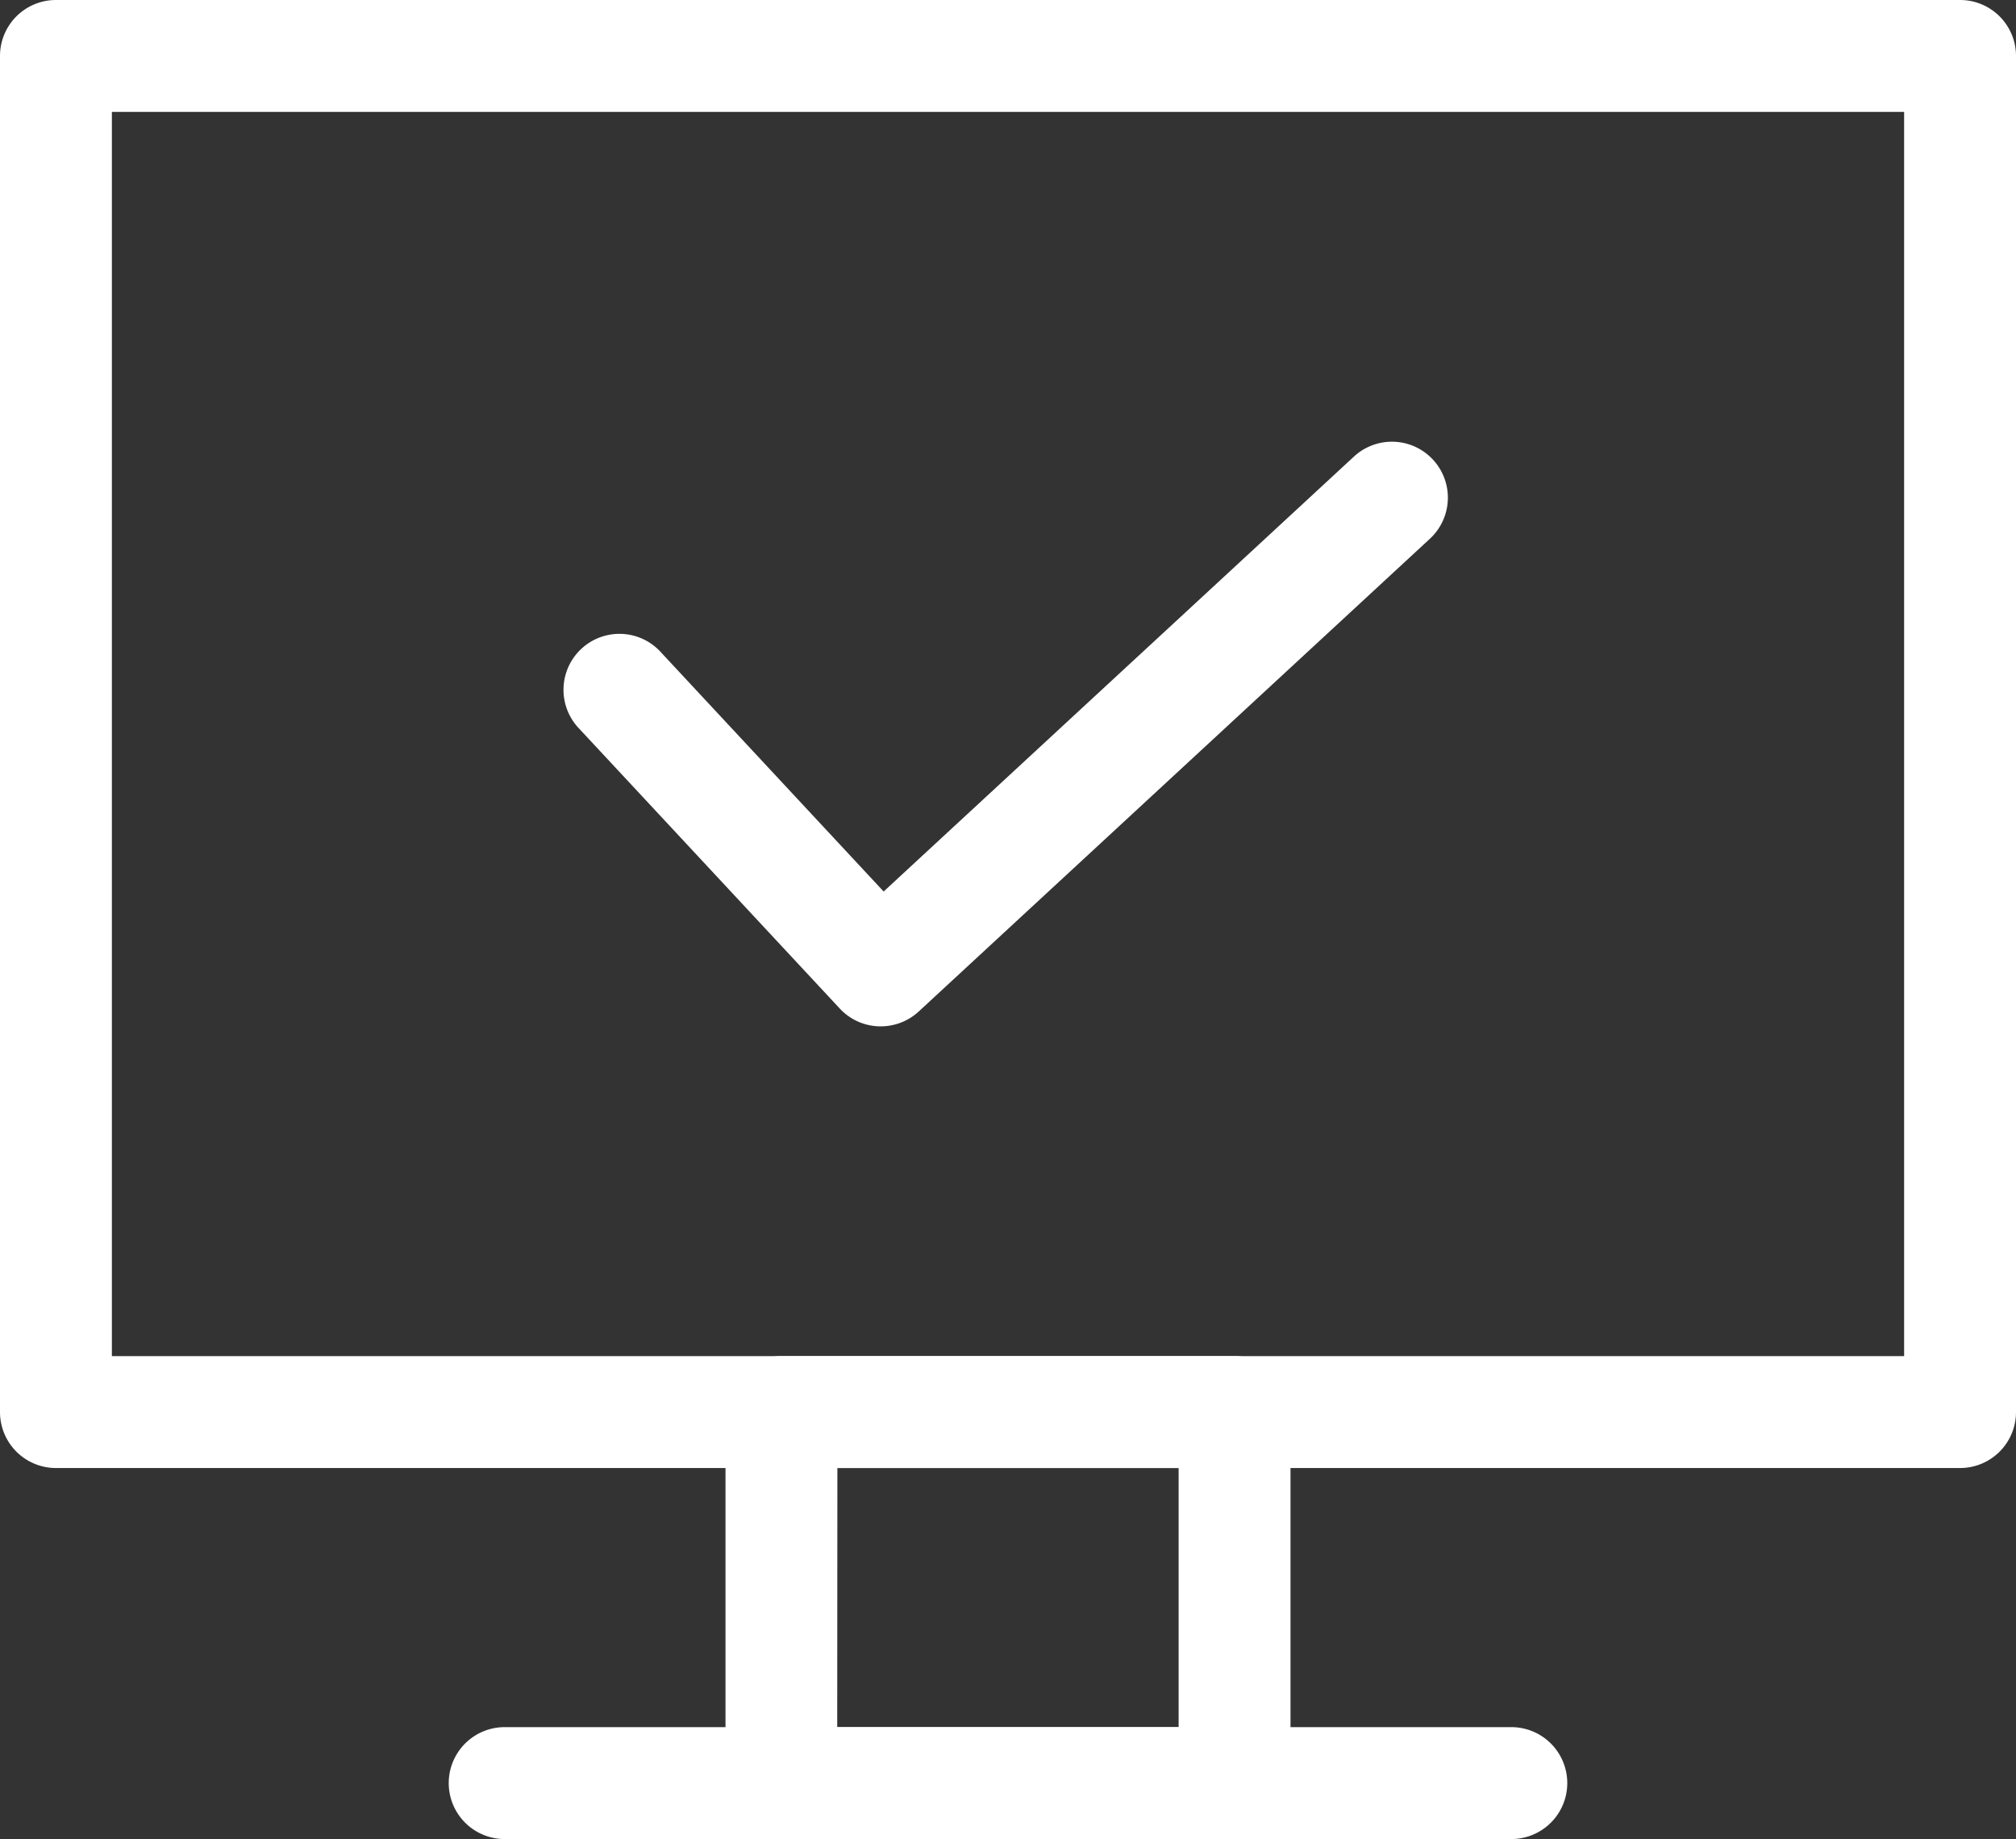 <svg xmlns="http://www.w3.org/2000/svg" width="72.076" height="65.735" viewBox="0 0 72.076 65.735">
  <rect x="0" y="0" width="72.076" height="65.735" fill="#333333" stroke="none"/>
  <g id="flow-icon05" transform="translate(-271.962 -7872.965)">
    <path id="パス_1674" data-name="パス 1674" d="M342.038,7925.438H273.962a2,2,0,0,1-2-2v-48.473a2,2,0,0,1,2-2h68.076a2,2,0,0,1,2,2v48.473A2,2,0,0,1,342.038,7925.438Zm-66.076-4h64.076v-44.473H275.962Z" fill="#fff"/>
    <path id="パス_1675" data-name="パス 1675" d="M316.1,7938.7H299.9a2,2,0,0,1-2-2v-13.262a2,2,0,0,1,2-2H316.1a2,2,0,0,1,2,2V7936.7A2,2,0,0,1,316.1,7938.7Zm-14.206-4H314.1v-9.262H301.9Z" fill="#fff"/>
    <path id="パス_1676" data-name="パス 1676" d="M325.995,7938.7h-35.99a2,2,0,0,1,0-4h35.99a2,2,0,0,1,0,4Z" fill="#fff"/>
    <path id="パス_1677" data-name="パス 1677" d="M303.448,7909.651a1.992,1.992,0,0,1-1.464-.638l-9.312-10a2,2,0,1,1,2.928-2.724l7.954,8.542,16.814-15.546a2,2,0,1,1,2.716,2.937l-18.278,16.9A2,2,0,0,1,303.448,7909.651Z" fill="#fff"/>
  </g>
</svg>
